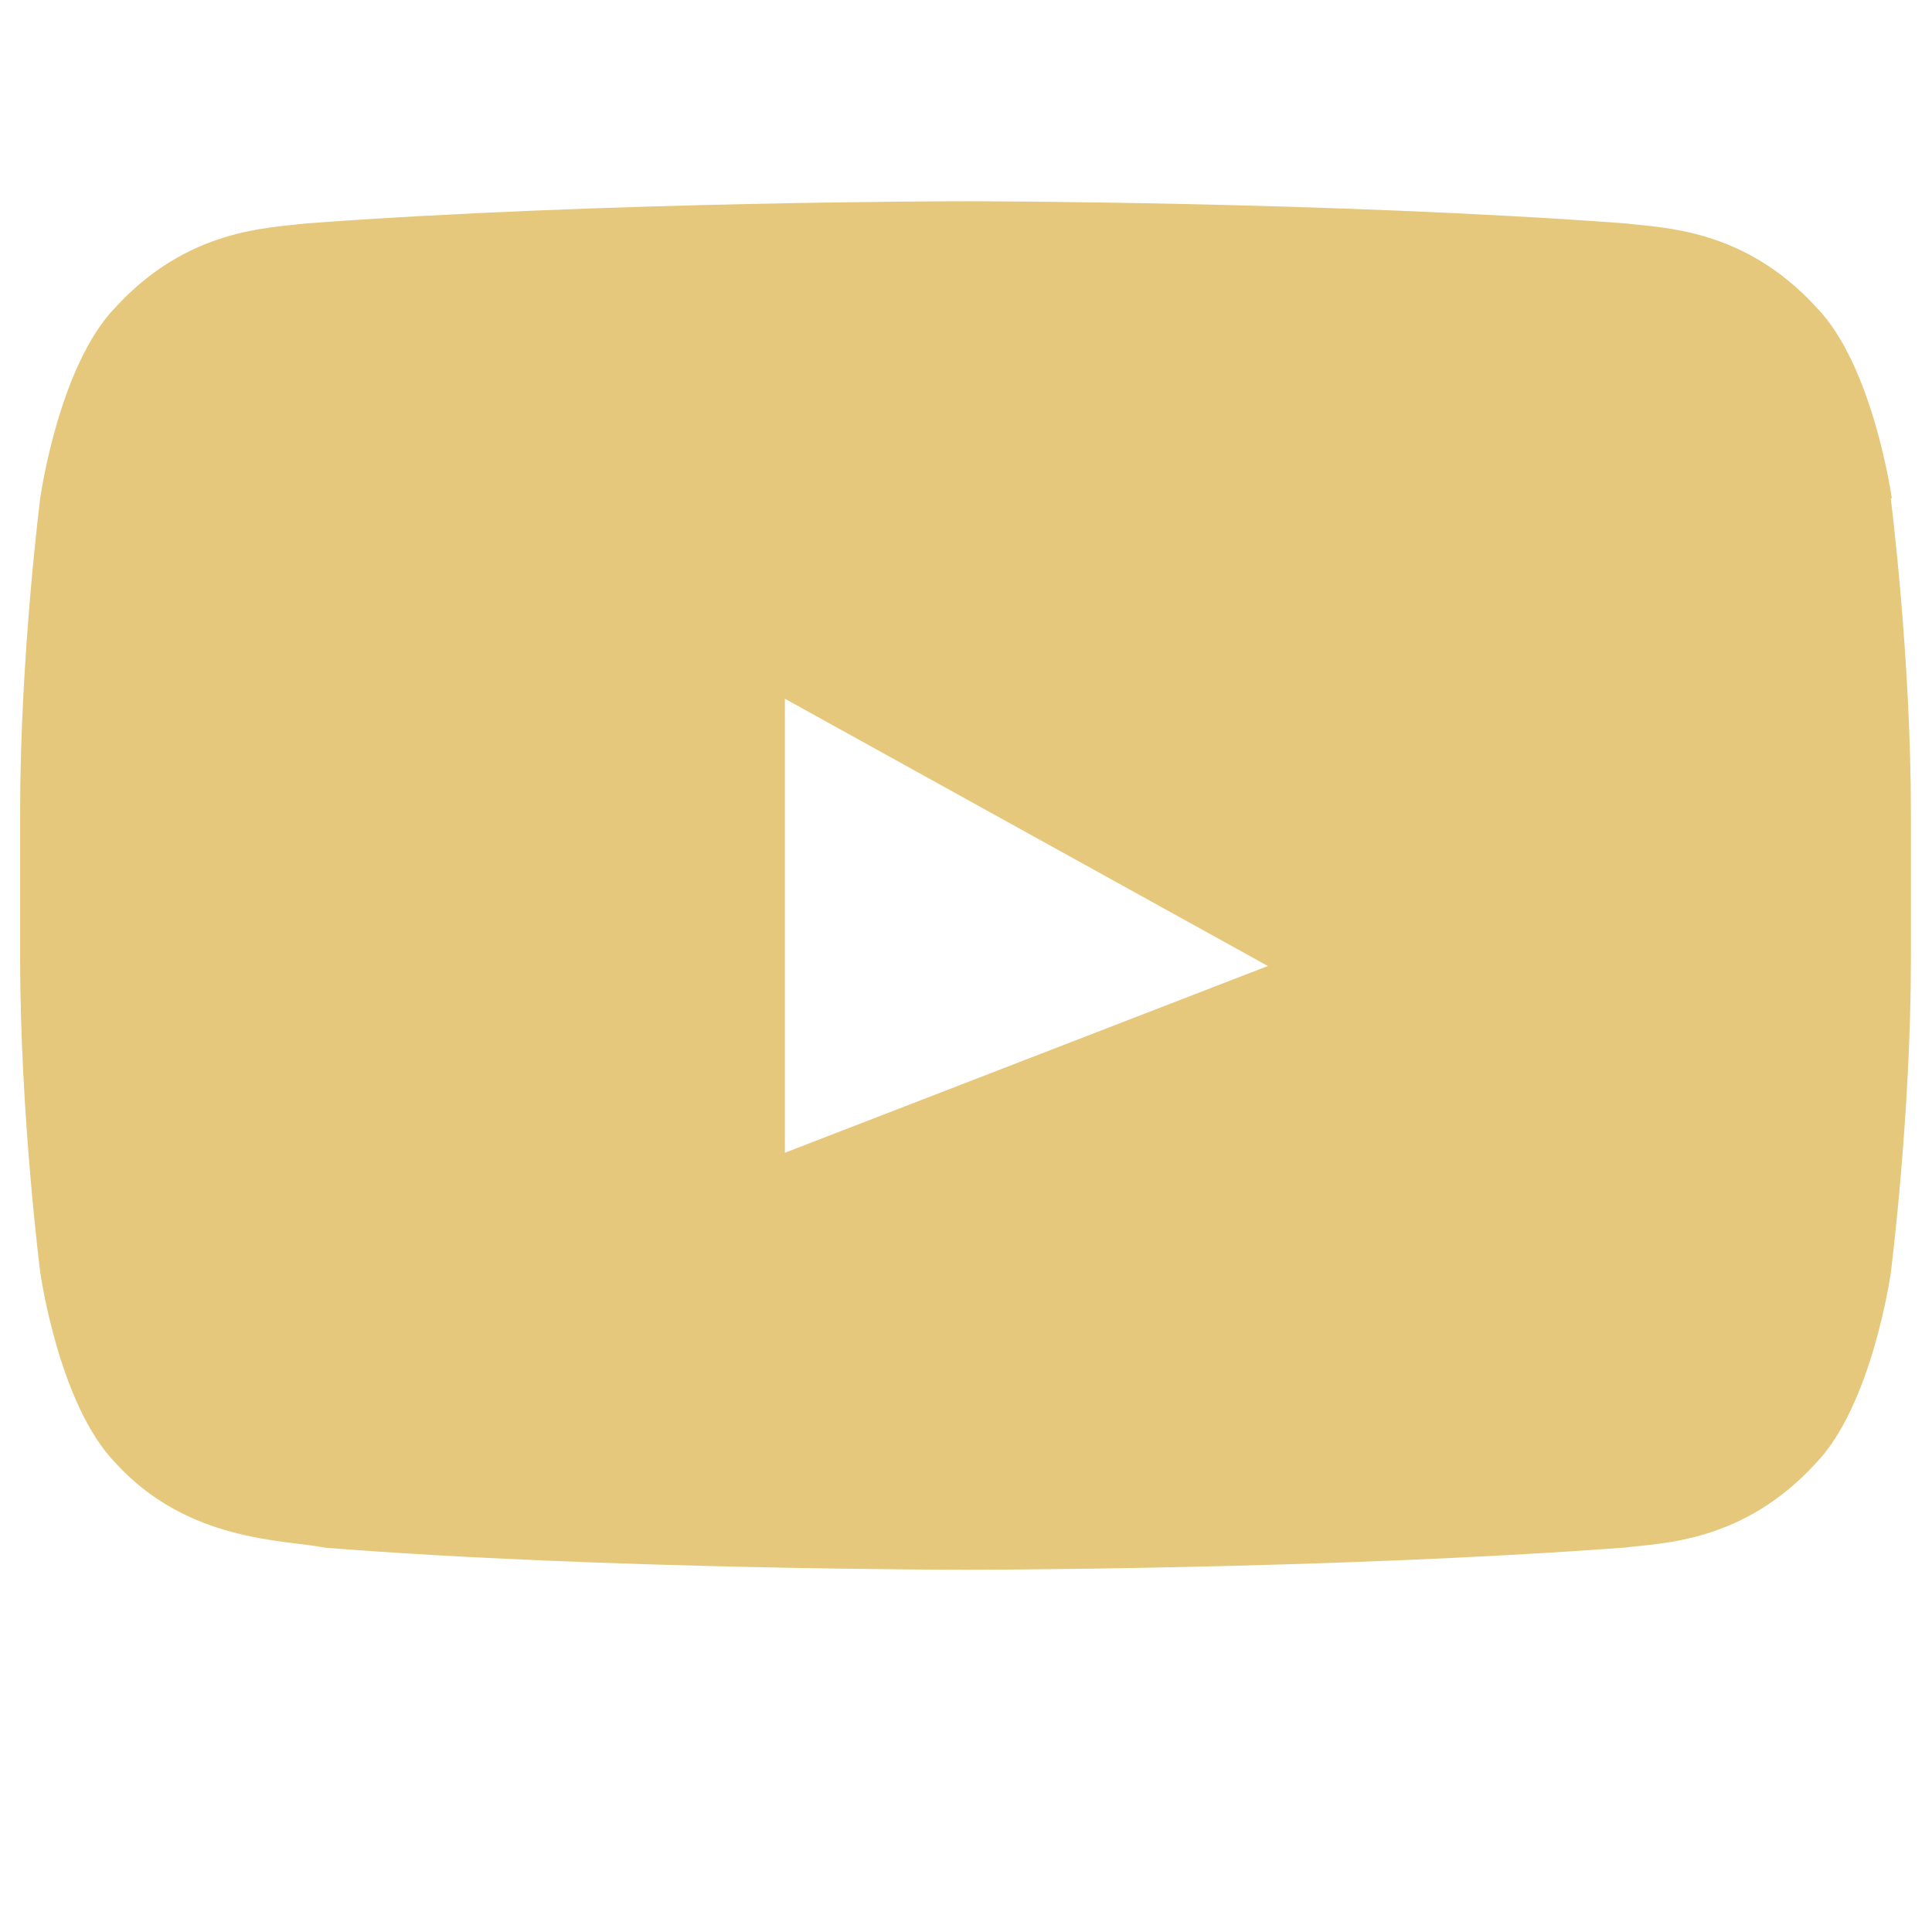 <svg xmlns="http://www.w3.org/2000/svg" role="img" viewBox="0 0 24 24">
  <title>YouTube</title>
  <path fill="#E5C87C" d="M23.5 6.186s-.23-1.646-.938-2.37c-.897-.98-1.902-.983-2.36-1.04C16.5 2.5 12 2.5 12 2.5h-.014s-4.5 0-8.19.276c-.457.058-1.46.06-2.36 1.04C.73 4.54.5 6.186.5 6.186S.25 8.142.25 10.097v1.8c0 1.955.25 3.91.25 3.91s.23 1.646.938 2.37c.897.98 2.08.947 2.61 1.05C7.5 19.5 12 19.5 12 19.5s4.5 0 8.19-.276c.457-.058 1.46-.06 2.36-1.04.707-.724.938-2.37.938-2.37s.25-1.955.25-3.91v-1.8c0-1.955-.25-3.91-.25-3.91ZM9.75 14.32v-5.64L15.75 12l-6 2.32Z"/>
</svg>